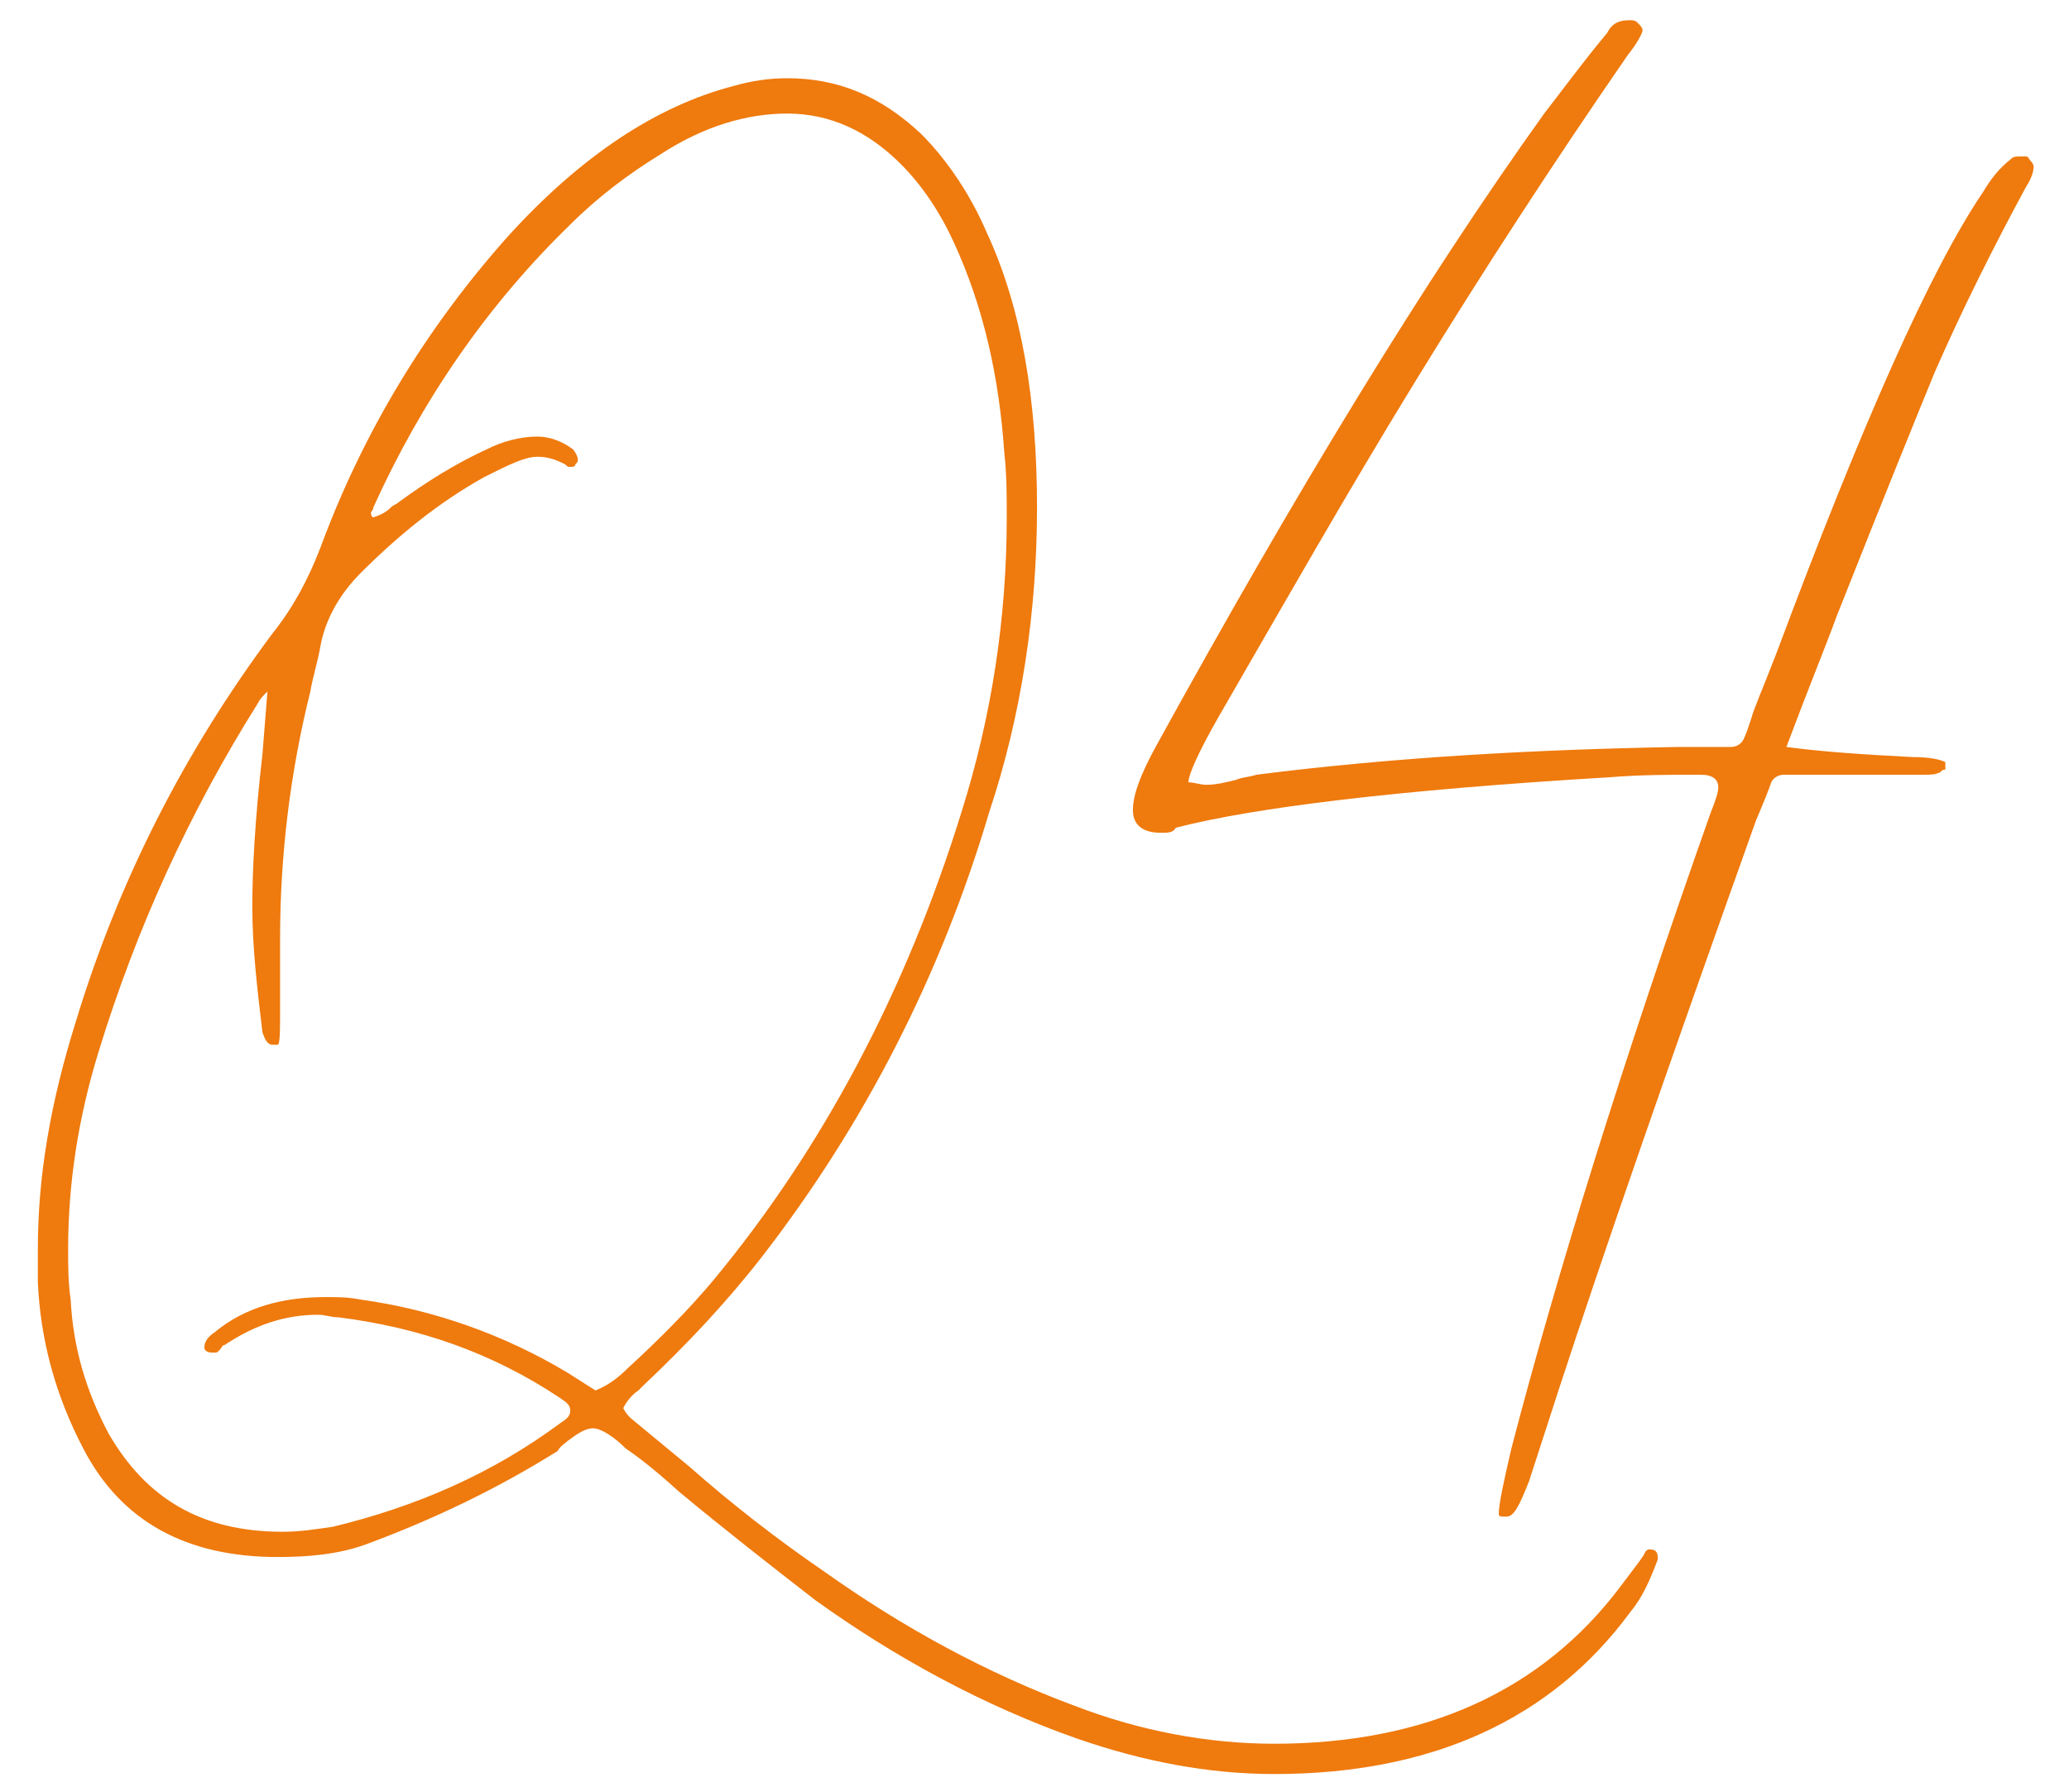<?xml version="1.0" encoding="utf-8"?>
<!-- Generator: Adobe Illustrator 27.7.0, SVG Export Plug-In . SVG Version: 6.00 Build 0)  -->
<!DOCTYPE svg PUBLIC "-//W3C//DTD SVG 1.1//EN" "http://www.w3.org/Graphics/SVG/1.1/DTD/svg11.dtd">
<svg version="1.1" id="レイヤー_1" xmlns:x="http://ns.adobe.com/Extensibility/1.0/" xmlns:i="http://ns.adobe.com/AdobeIllustrator/10.0/" xmlns:graph="http://ns.adobe.com/Graphs/1.0/"
	 xmlns="http://www.w3.org/2000/svg" xmlns:xlink="http://www.w3.org/1999/xlink" x="0px" y="0px" width="82px" height="71px"
	 viewBox="0 0 82 71" style="enable-background:new 0 0 82 71;" xml:space="preserve">
<style type="text/css">
	.st0{enable-background:new    ;}
	.st1{fill:#EF7A0D;}
</style>
<g class="st0">
	<path class="st1" d="M50.5,70.3c-2.6,0-5.2-0.5-7.8-1.4c-3.7-1.3-7.2-3.2-10.4-5.5c-1.8-1.4-3.6-2.8-5.4-4.3
		c-1.1-1-1.8-1.5-2.1-1.7c-0.5-0.5-1-0.8-1.3-0.8c-0.3,0-0.6,0.2-1,0.5c-0.1,0.1-0.3,0.2-0.4,0.4c-2.4,1.5-4.9,2.7-7.6,3.7
		c-1.1,0.4-2.3,0.5-3.5,0.5c-3.6,0-6.2-1.4-7.7-4.3c-1.1-2.1-1.7-4.3-1.8-6.6c0-0.4,0-0.9,0-1.3c0-2.9,0.5-5.8,1.5-9
		c1.7-5.6,4.3-10.7,7.8-15.4c0.8-1,1.4-2.1,1.9-3.4c1.7-4.6,4.2-8.7,7.4-12.3c2.9-3.2,5.9-5.2,9-6c0.7-0.2,1.4-0.3,2.1-0.3
		c2,0,3.7,0.7,5.3,2.2c1.1,1.1,2,2.5,2.6,3.9c1.4,3,2,6.7,2,10.9c0,4.1-0.6,8.2-1.9,12.1c-1.9,6.4-4.9,12.3-9,17.6
		c-1.4,1.8-3,3.5-4.7,5.1c-0.1,0.1-0.1,0.1-0.2,0.2c-0.3,0.2-0.5,0.5-0.6,0.7c0.1,0.2,0.2,0.3,0.3,0.4l2.3,1.9
		c1.7,1.5,3.5,2.9,5.4,4.2c3.1,2.2,6.4,4,9.9,5.3c2.6,1,5.3,1.5,7.9,1.5c6,0,10.6-2.1,13.7-6.2c0.6-0.8,1-1.3,1-1.4
		c0.1-0.1,0.1-0.1,0.2-0.1c0.2,0,0.3,0.1,0.3,0.3l0,0.1c-0.3,0.8-0.6,1.5-1.1,2.1C61.5,68.1,56.8,70.3,50.5,70.3z M11.2,60.7
		c0.7,0,1.3-0.1,2-0.2c3.3-0.8,6.3-2.1,9-4.1c0.3-0.2,0.4-0.3,0.4-0.5s-0.1-0.3-0.4-0.5c-2.7-1.8-5.6-2.8-8.8-3.2
		c-0.3,0-0.5-0.1-0.8-0.1c-1.3,0-2.5,0.4-3.7,1.2c-0.1,0-0.1,0.1-0.2,0.2s-0.1,0.1-0.2,0.1s-0.1,0-0.1,0c-0.2,0-0.3-0.1-0.3-0.2
		c0-0.2,0.1-0.4,0.4-0.6c1.2-1,2.7-1.4,4.4-1.4c0.5,0,0.9,0,1.4,0.1c2.9,0.4,5.7,1.4,8.2,2.9l1.1,0.7c0.5-0.2,0.9-0.5,1.3-0.9
		c1.2-1.1,2.4-2.3,3.4-3.5c4.3-5.2,7.6-11.4,9.8-18.5c1.2-3.8,1.8-7.7,1.8-11.7c0-0.9,0-1.7-0.1-2.6c-0.2-2.9-0.8-5.7-2-8.3
		c-0.5-1.1-1.2-2.2-2.1-3.1c-1.3-1.3-2.8-2-4.5-2c-1.6,0-3.3,0.5-5,1.6c-1.3,0.8-2.5,1.7-3.6,2.8c-3.3,3.2-5.9,7-7.8,11.2
		c0,0.1-0.1,0.2-0.1,0.2s0,0.2,0.1,0.2c0.3-0.1,0.5-0.2,0.7-0.4c0.1-0.1,0.2-0.1,0.3-0.2c1.1-0.8,2.2-1.5,3.5-2.1
		c0.6-0.3,1.3-0.5,2-0.5c0.5,0,1,0.2,1.4,0.5c0.1,0.1,0.2,0.3,0.2,0.4c0,0.1,0,0.1-0.1,0.2c0,0.1-0.1,0.1-0.2,0.1
		c-0.1,0-0.1,0-0.2-0.1c-0.4-0.2-0.7-0.3-1.1-0.3c-0.5,0-1.1,0.3-2.1,0.8c-1.8,1-3.4,2.3-4.9,3.8c-0.8,0.8-1.4,1.8-1.6,2.9
		c-0.1,0.6-0.3,1.2-0.4,1.8c-0.8,3.2-1.2,6.5-1.2,9.8c0,0.6,0,1.1,0,1.7l0,0.9c0,1.1,0,1.6-0.1,1.6c0,0-0.1,0-0.2,0
		c-0.2,0-0.3-0.2-0.4-0.5c-0.2-1.7-0.4-3.3-0.4-5c0-1.4,0.1-3.4,0.4-6l0.2-2.5c-0.2,0.2-0.3,0.3-0.4,0.5c-2.7,4.3-4.8,8.9-6.3,13.8
		c-0.8,2.6-1.2,5.2-1.2,7.8c0,0.7,0,1.3,0.1,2c0.1,1.9,0.6,3.6,1.5,5.3C5.8,59.4,8,60.7,11.2,60.7z"/>
	<path class="st1" d="M59.7,60.1c-0.2,0-0.3,0-0.3-0.1c0-0.4,0.2-1.3,0.5-2.6c1.8-6.9,4.4-15.3,7.9-25.2c0.2-0.5,0.3-0.8,0.3-1
		c0-0.3-0.2-0.5-0.7-0.5c-1.2,0-2.4,0-3.6,0.1c-8.4,0.5-14.1,1.2-17.2,2C46.5,33,46.3,33,46,33c-0.7,0-1.1-0.3-1.1-0.9
		c0-0.6,0.3-1.4,0.9-2.5c5.5-10,10.6-18.4,15.4-25.1c0.7-0.9,1.5-2,2.5-3.2c0.2-0.4,0.5-0.5,0.9-0.5c0.1,0,0.2,0,0.3,0.1
		c0.1,0.1,0.2,0.2,0.2,0.3c0,0.1-0.2,0.5-0.6,1c-2.9,4.2-5.7,8.5-8.4,12.9c-2.7,4.4-5.2,8.8-7.8,13.3c-0.8,1.4-1.2,2.3-1.2,2.6
		c0.2,0,0.5,0.1,0.7,0.1c0.4,0,0.8-0.1,1.2-0.2c0.2-0.1,0.5-0.1,0.8-0.2c5.5-0.7,11.1-1,16.7-1.1l1.4,0c0.3,0,0.5,0,0.7,0
		c0.2,0,0.4-0.1,0.5-0.3s0.2-0.5,0.3-0.8c0.1-0.4,0.5-1.3,1-2.6c3.4-9.1,6.1-15.2,8.2-18.3c0.3-0.5,0.6-0.9,1.1-1.3
		c0.1-0.1,0.2-0.1,0.4-0.1c0.1,0,0.1,0,0.2,0c0.1,0,0.1,0.1,0.2,0.2s0.1,0.2,0.1,0.2c0,0.2-0.1,0.5-0.3,0.8
		c-1.3,2.4-2.5,4.8-3.6,7.3c-0.7,1.7-2,4.9-3.9,9.7c-0.4,1.1-1.1,2.8-2,5.2c1.5,0.2,3.1,0.3,5,0.4c0.7,0,1.1,0.1,1.3,0.2
		c0,0,0,0.1,0,0.2c0,0,0,0.1,0,0.1c0,0,0,0,0,0c-0.1,0-0.1,0-0.2,0.1c-0.2,0.1-0.4,0.1-0.6,0.1l-1.6,0c-2.4,0-3.8,0-4,0
		c-0.2,0-0.4,0.1-0.5,0.3c-0.1,0.3-0.3,0.8-0.6,1.5c-3.5,9.8-6.1,17.3-7.8,22.5l-1.2,3.7C60.2,59.7,60,60.1,59.7,60.1z"/>
</g>
</svg>
